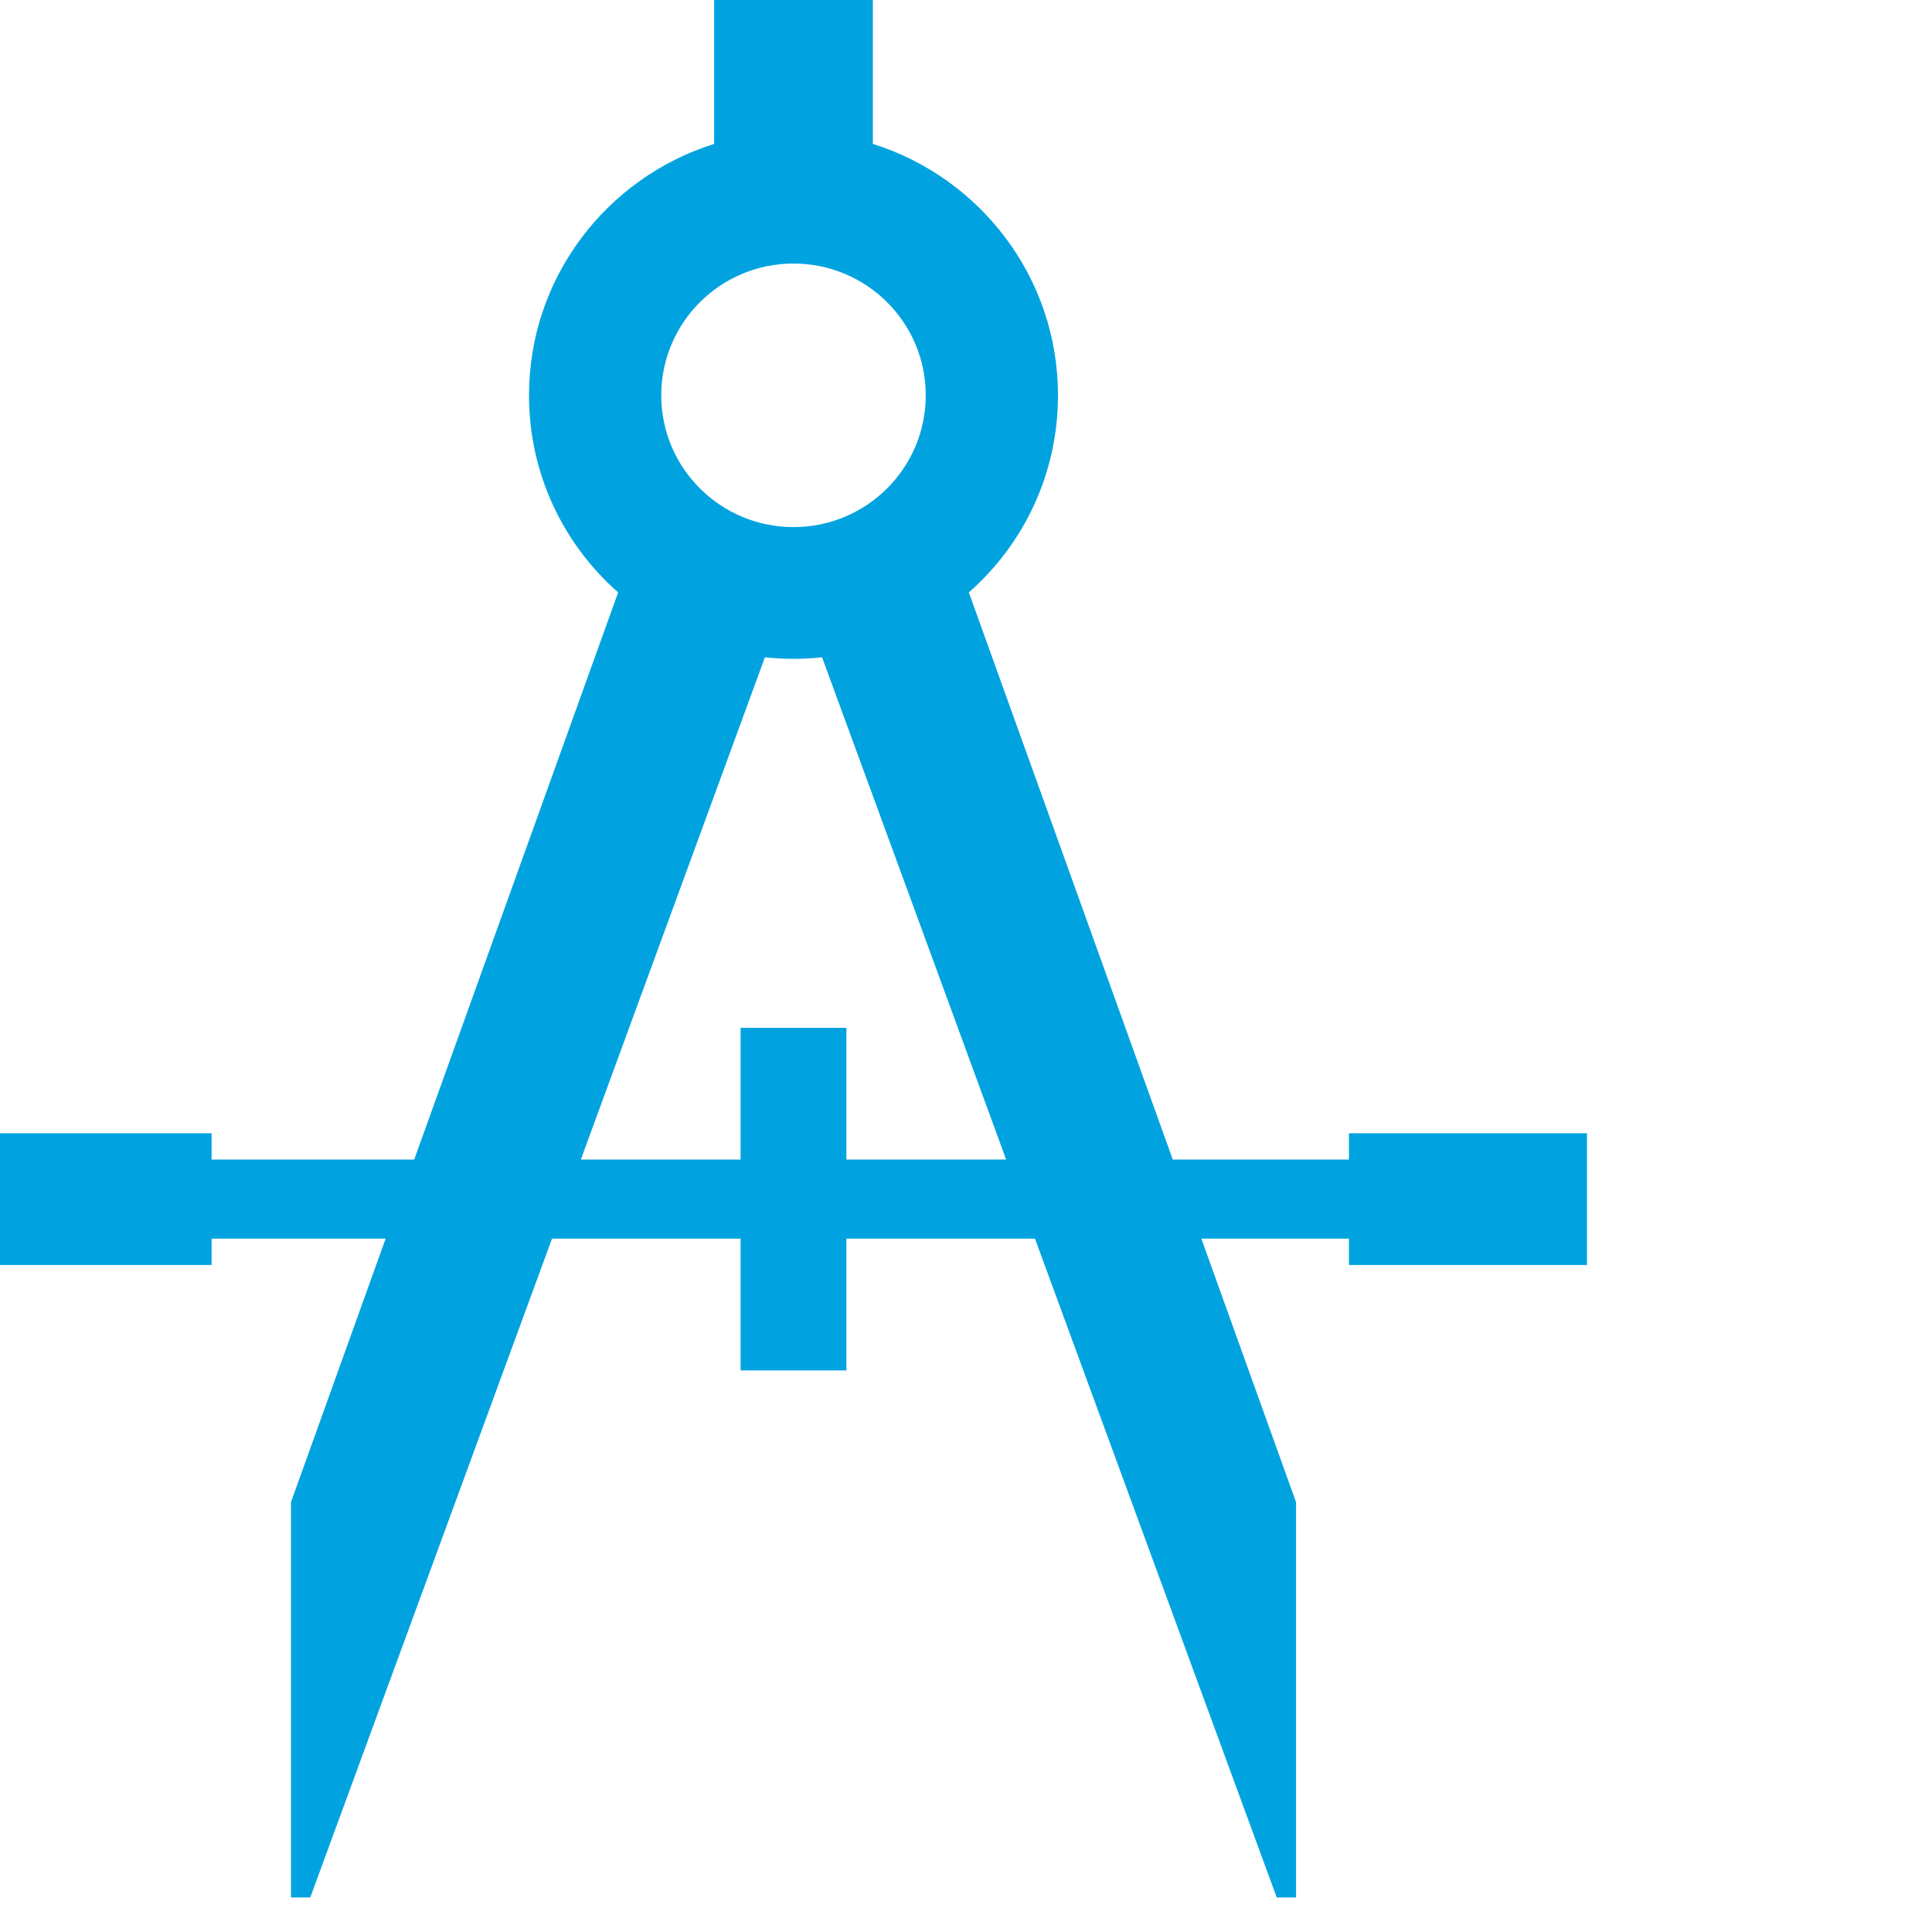 <?xml version="1.0" encoding="UTF-8"?>
<svg width="75px" height="75px" viewBox="0 0 112 112" version="1.1" xmlns="http://www.w3.org/2000/svg" xmlns:xlink="http://www.w3.org/1999/xlink">
    <!-- Generator: sketchtool 50.2 (55047) - http://www.bohemiancoding.com/sketch -->
    <title>CF2C64A6-B2A8-429D-9E71-3F2604FE66C6</title>
    <desc>Created with sketchtool.</desc>
    <defs>
        <polygon id="path-1" points="0 200 200 200 200 0 0 0"></polygon>
    </defs>
    <g id="SERVICES" stroke="none" stroke-width="1" fill="none" fill-rule="evenodd">
        <g id="ERA-v2" transform="translate(-275, -2507)">
            <g id="calibrate-icon" transform="translate(221, 2462)">
                <path d="M132.2,110.694 L132.2,112.222 L121.988,112.222 L110.166,79.344 C113.34,76.549 115.333,72.469 115.333,67.917 C115.333,61.087 110.825,55.297 104.6,53.342 L104.6,45 L95.4,45 L95.4,53.342 C89.175,55.297 84.667,61.087 84.667,67.917 C84.667,72.469 86.66,76.549 89.834,79.344 L78.012,112.222 L66.267,112.222 L66.267,110.694 L54,110.694 L54,118.333 L66.267,118.333 L66.267,116.806 L76.356,116.806 L70.867,132.083 L70.867,155 L71.986,155 L86.001,116.806 L96.933,116.806 L96.933,124.444 L103.067,124.444 L103.067,116.806 L113.999,116.806 L128.014,155 L129.133,155 L129.133,132.083 L123.644,116.806 L132.2,116.806 L132.2,118.333 L146,118.333 L146,110.694 L132.2,110.694 Z M100,60.278 C104.235,60.278 107.667,63.698 107.667,67.917 C107.667,72.135 104.235,75.556 100,75.556 C95.766,75.556 92.333,72.135 92.333,67.917 C92.333,63.698 95.766,60.278 100,60.278 Z M103.067,112.222 L103.067,104.583 L96.933,104.583 L96.933,112.222 L87.672,112.222 L98.344,83.103 C98.881,83.164 99.433,83.194 100,83.194 C100.567,83.194 101.119,83.164 101.656,83.103 L112.328,112.222 L103.067,112.222 Z" id="Shape" fill="#00A3E0" fill-rule="nonzero"></path>
                <mask id="mask-2" fill="white">
                    <use xlink:href="#path-1"></use>
                </mask>
                <g id="Clip-12"></g>
            </g>
        </g>
    </g>
</svg>